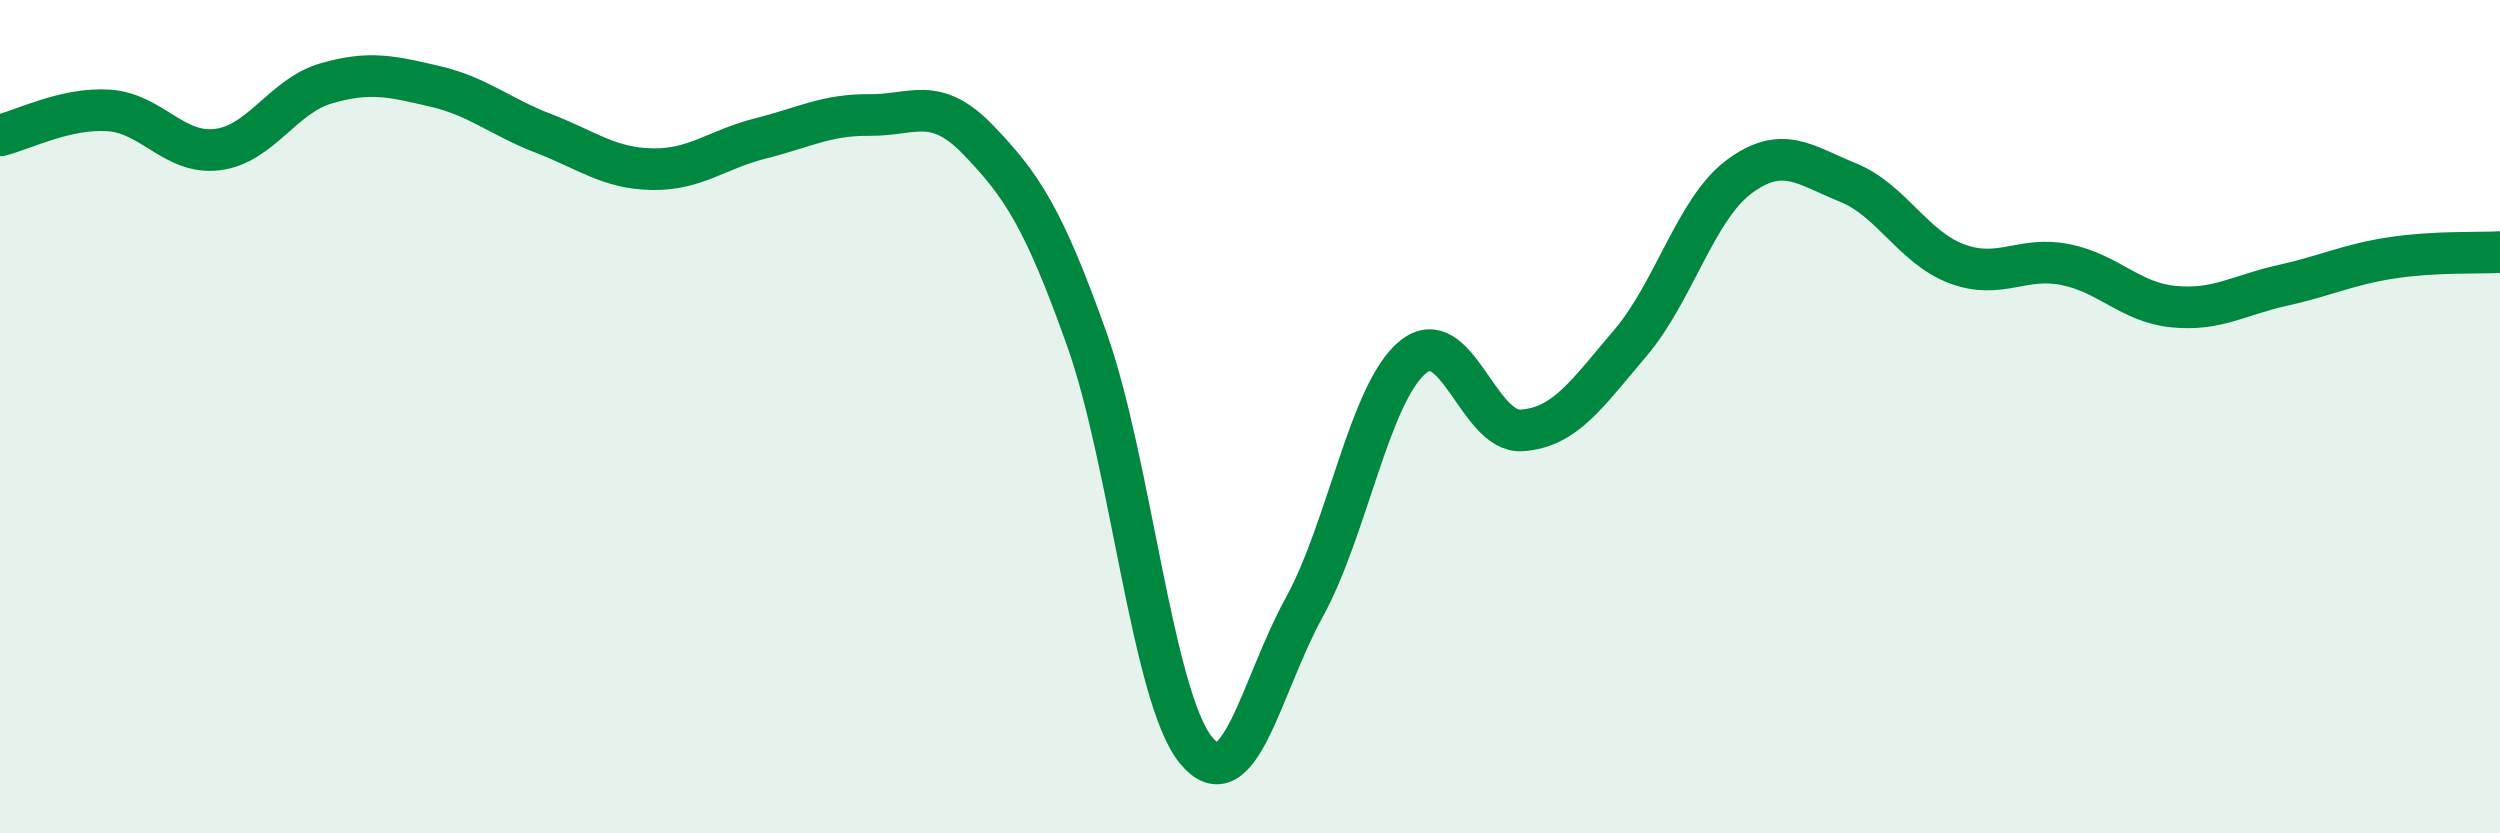 
    <svg width="60" height="20" viewBox="0 0 60 20" xmlns="http://www.w3.org/2000/svg">
      <path
        d="M 0,3.25 C 0.52,3.13 1.57,2.58 2.61,2.65 C 3.65,2.72 4.18,3.72 5.22,3.59 C 6.26,3.46 6.79,2.3 7.83,2 C 8.87,1.7 9.39,1.83 10.43,2.07 C 11.47,2.31 12,2.8 13.04,3.2 C 14.08,3.6 14.61,4.04 15.65,4.06 C 16.69,4.08 17.22,3.58 18.26,3.32 C 19.3,3.06 19.83,2.75 20.87,2.76 C 21.91,2.77 22.44,2.28 23.48,3.36 C 24.52,4.44 25.05,5.23 26.09,8.16 C 27.13,11.09 27.66,16.72 28.7,18 C 29.74,19.28 30.26,16.47 31.3,14.58 C 32.34,12.69 32.87,9.42 33.91,8.57 C 34.95,7.72 35.48,10.4 36.52,10.33 C 37.56,10.26 38.09,9.45 39.13,8.23 C 40.17,7.01 40.7,5.01 41.74,4.24 C 42.78,3.47 43.31,3.96 44.35,4.38 C 45.39,4.8 45.92,5.94 46.96,6.33 C 48,6.72 48.53,6.14 49.57,6.35 C 50.61,6.56 51.13,7.26 52.17,7.36 C 53.21,7.46 53.74,7.08 54.78,6.85 C 55.82,6.62 56.35,6.35 57.39,6.19 C 58.43,6.03 59.48,6.08 60,6.05L60 20L0 20Z"
        fill="#008740"
        opacity="0.1"
        stroke-linecap="round"
        stroke-linejoin="round"
      />
      <path
        d="M 0,3.25 C 0.52,3.13 1.57,2.58 2.61,2.65 C 3.65,2.72 4.18,3.72 5.22,3.59 C 6.26,3.46 6.79,2.3 7.83,2 C 8.87,1.7 9.39,1.83 10.43,2.07 C 11.47,2.31 12,2.8 13.04,3.2 C 14.08,3.6 14.61,4.04 15.65,4.06 C 16.69,4.08 17.22,3.58 18.26,3.32 C 19.3,3.06 19.83,2.75 20.87,2.76 C 21.91,2.77 22.44,2.28 23.48,3.36 C 24.52,4.44 25.05,5.23 26.09,8.16 C 27.13,11.09 27.66,16.72 28.7,18 C 29.74,19.28 30.26,16.47 31.3,14.58 C 32.34,12.69 32.87,9.42 33.91,8.57 C 34.95,7.72 35.48,10.4 36.52,10.33 C 37.56,10.26 38.09,9.45 39.13,8.23 C 40.17,7.01 40.7,5.01 41.74,4.24 C 42.78,3.47 43.31,3.96 44.35,4.38 C 45.39,4.8 45.92,5.94 46.96,6.33 C 48,6.72 48.53,6.14 49.57,6.35 C 50.61,6.56 51.13,7.26 52.17,7.36 C 53.21,7.46 53.74,7.08 54.78,6.85 C 55.82,6.62 56.35,6.35 57.39,6.19 C 58.43,6.03 59.48,6.08 60,6.05"
        stroke="#008740"
        stroke-width="1"
        fill="none"
        stroke-linecap="round"
        stroke-linejoin="round"
      />
    </svg>
  